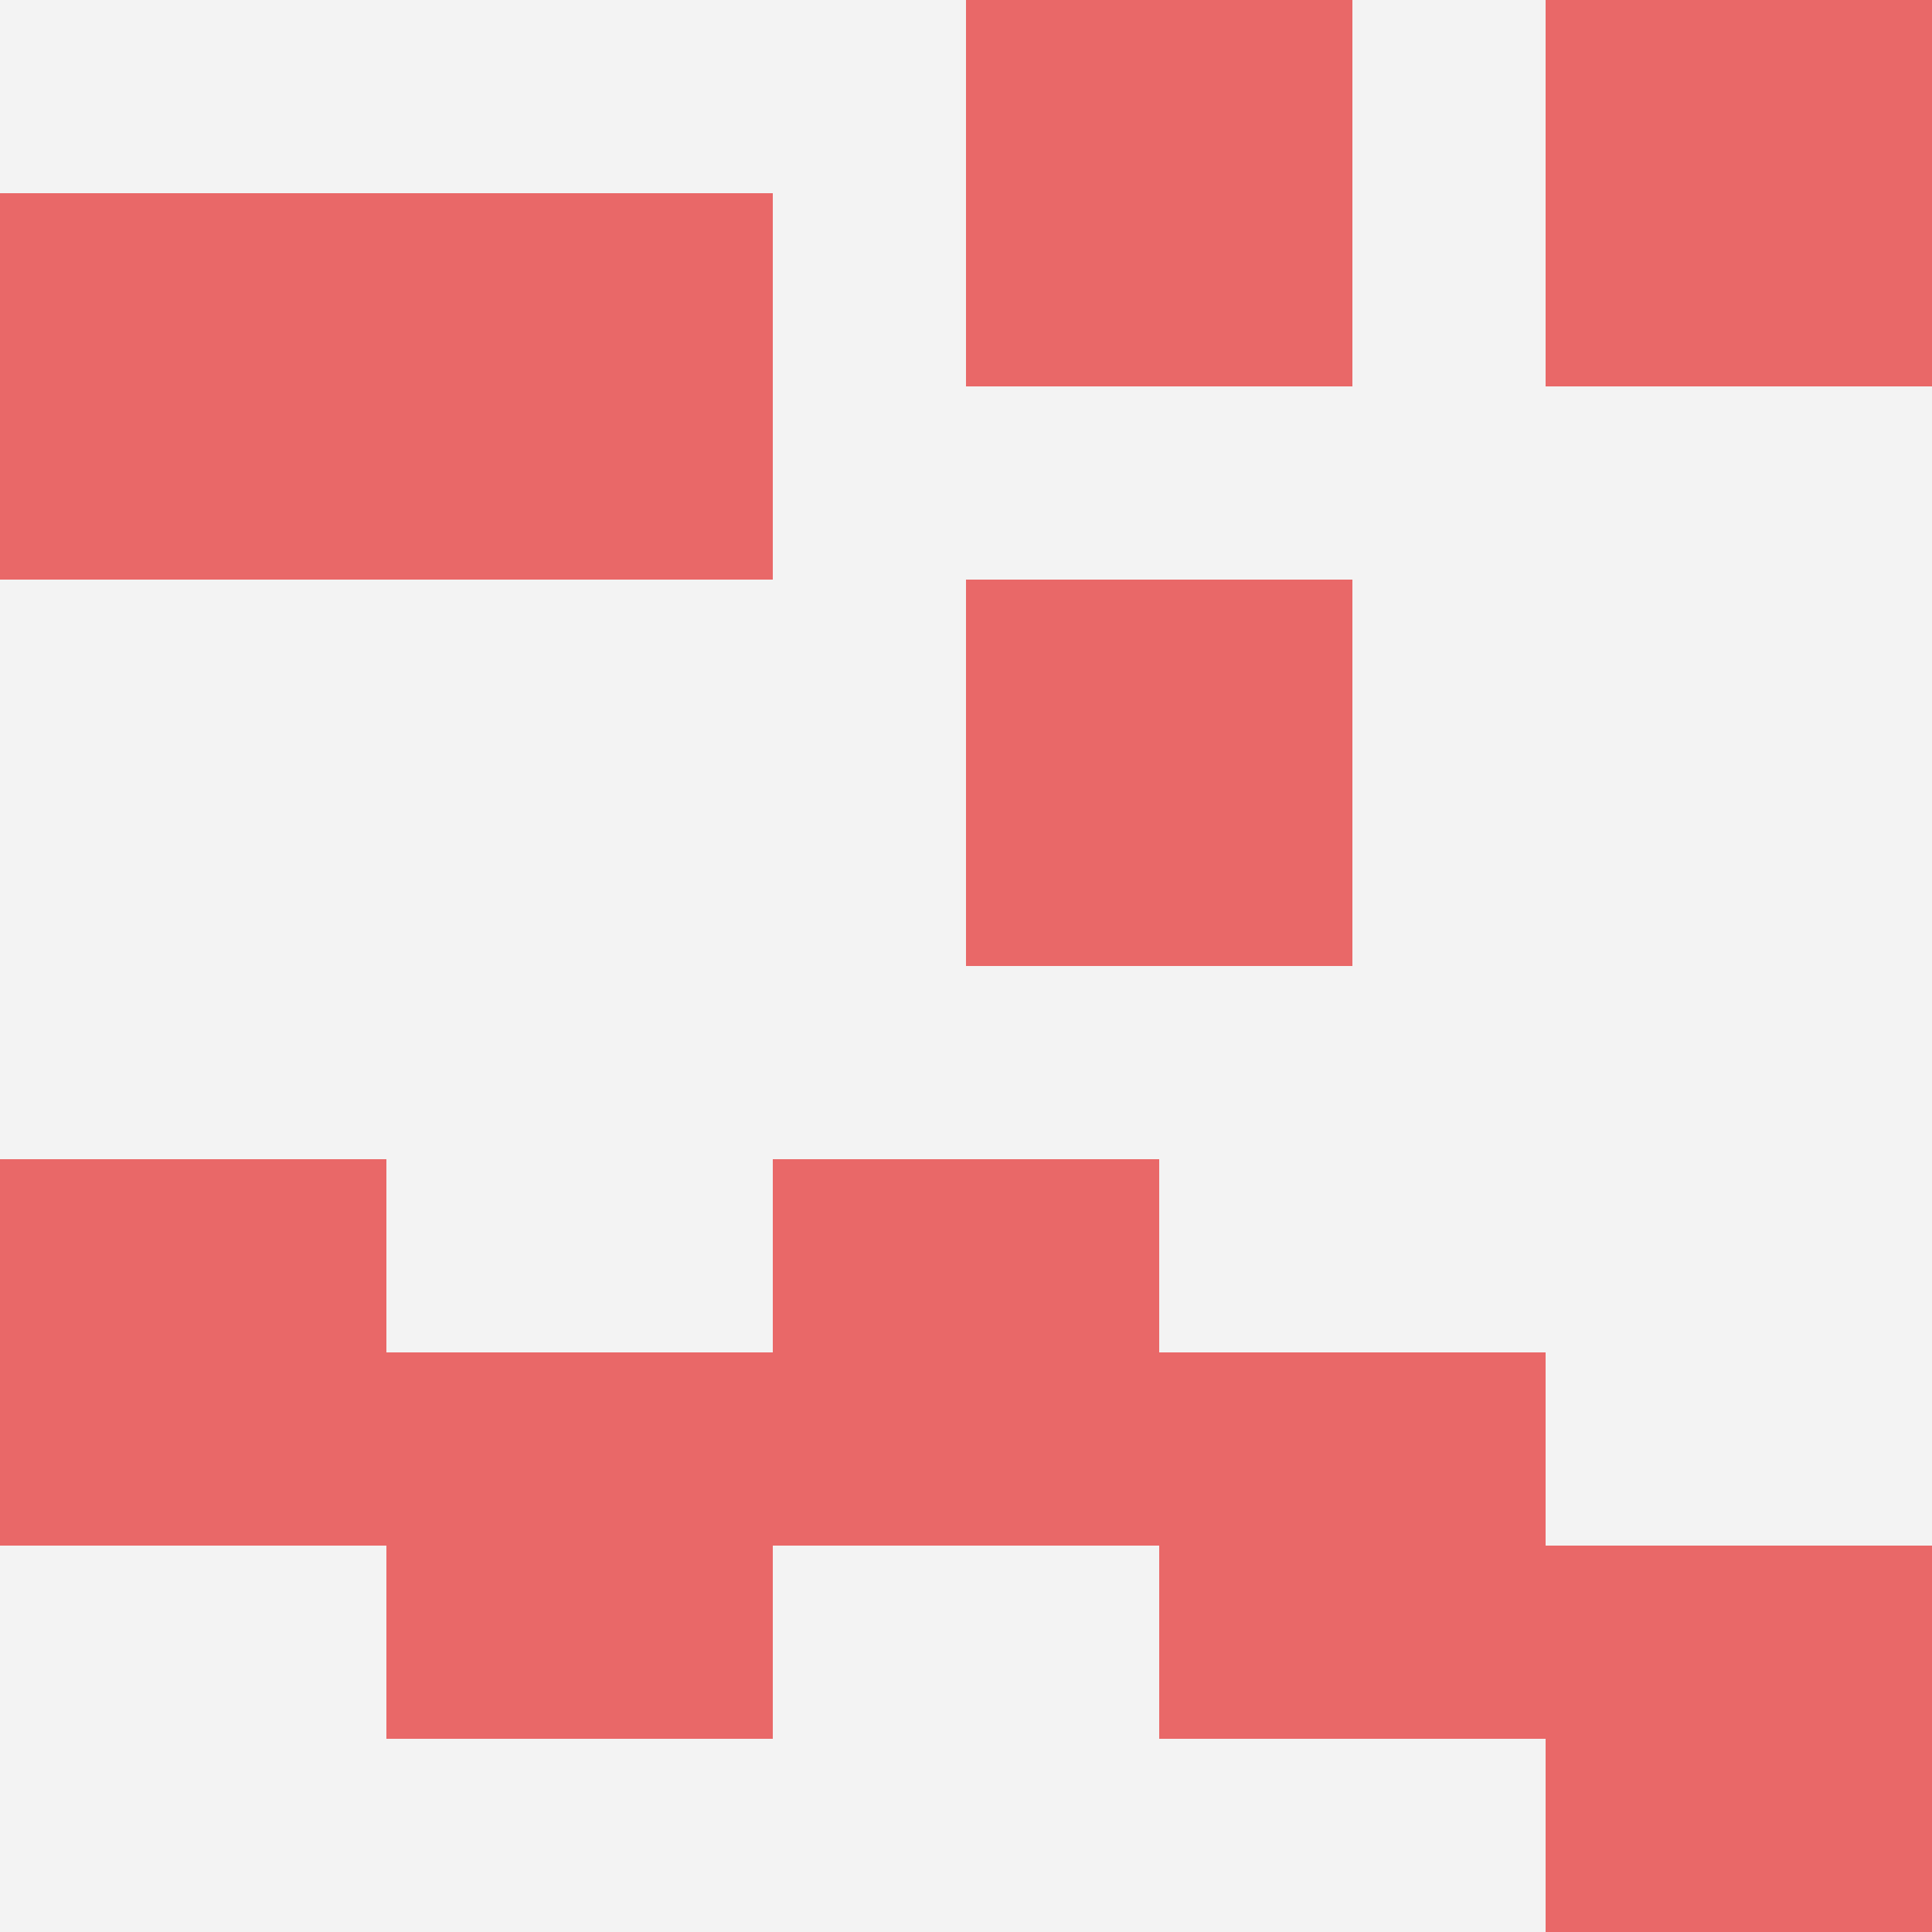 <svg id="ten-svg" xmlns="http://www.w3.org/2000/svg" preserveAspectRatio="xMinYMin meet" viewBox="0 0 10 10"> <rect x="0" y="0" width="10" height="10" fill="#F3F3F3"/><rect class="t" x="8" y="8"/><rect class="t" x="0" y="1"/><rect class="t" x="2" y="7"/><rect class="t" x="4" y="6"/><rect class="t" x="5" y="0"/><rect class="t" x="6" y="7"/><rect class="t" x="8" y="0"/><rect class="t" x="2" y="1"/><rect class="t" x="0" y="6"/><rect class="t" x="5" y="3"/><style>.t{width:2px;height:2px;fill:#E96868} #ten-svg{shape-rendering:crispedges;}</style></svg>